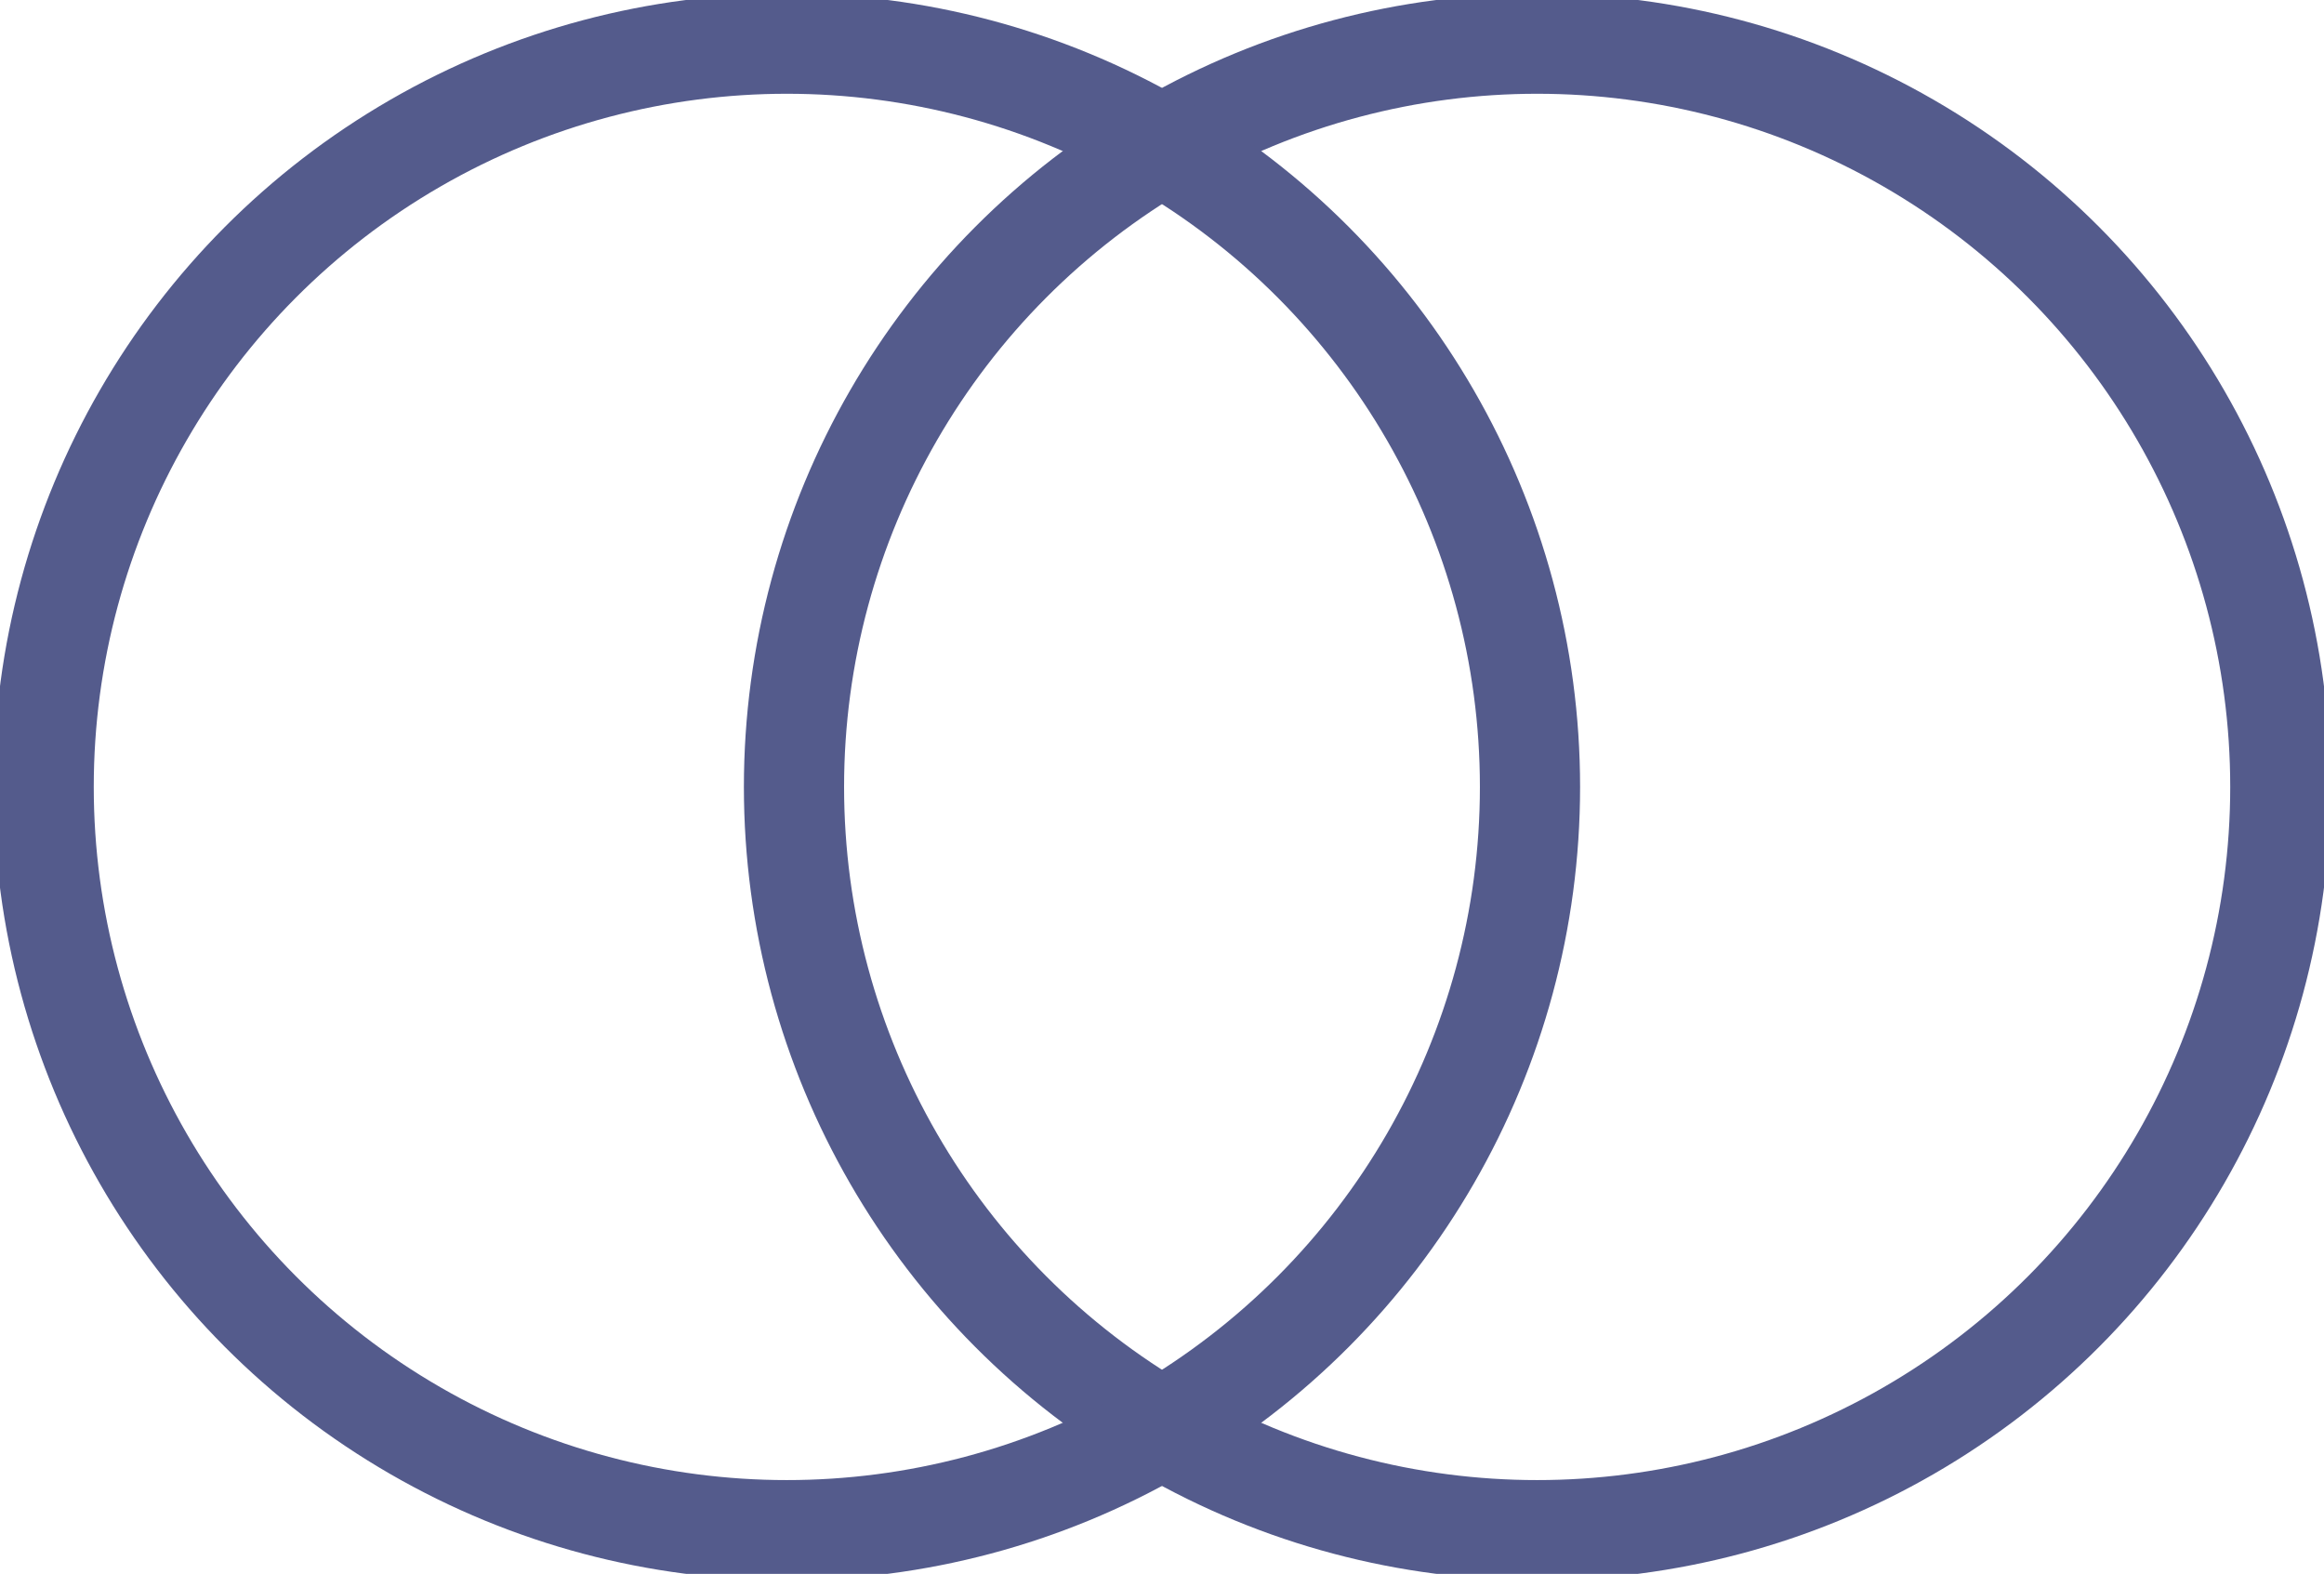<svg xmlns="http://www.w3.org/2000/svg" xmlns:xlink="http://www.w3.org/1999/xlink" width="115.986" height="78.539" viewBox="0 0 115.986 78.539">
  <defs>
    <clipPath id="clip-path">
      <rect id="Rectángulo_1" data-name="Rectángulo 1" width="115.986" height="78.539" fill="none" stroke="#545b8c" stroke-width="5"/>
    </clipPath>
  </defs>
  <g id="Grupo_3" data-name="Grupo 3" transform="translate(-392 -1046.493)">
    <g id="Grupo_2" data-name="Grupo 2" transform="translate(392 1046.493)">
      <g id="Grupo_1" data-name="Grupo 1" transform="translate(0 0)" clip-path="url(#clip-path)">
        <circle id="Elipse_1" data-name="Elipse 1" cx="37.09" cy="37.09" r="37.09" transform="translate(39.626 2.179)" fill="none" stroke="#545b8c" stroke-width="5"/>
        <circle id="Elipse_2" data-name="Elipse 2" cx="37.09" cy="37.09" r="37.09" transform="translate(2.179 2.179)" fill="none" stroke="#545b8c" stroke-width="5"/>
      </g>
    </g>
  </g>
</svg>
